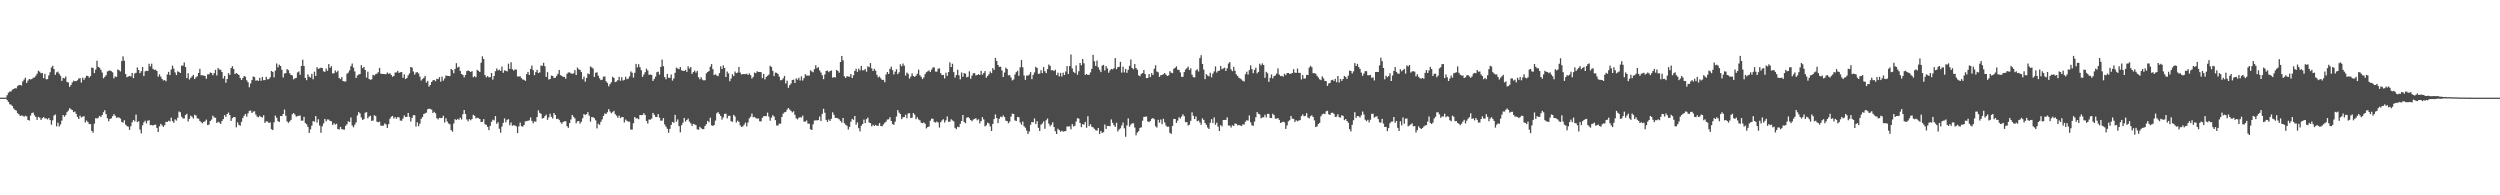 <?xml version="1.0" encoding="UTF-8"?>
<svg xmlns="http://www.w3.org/2000/svg" width="1920" height="150">
  <path d="M0 75.000h1v1.000H0zM1 75.000h1v1.000H1zM2 75.000h1v1.000H2zM3 75.000h1v1.000H3zM4 74.886h1v1.000H4zM5 73.093h1v3.802H5zM6 71.163h1v7.125H6zM7 70.288h1v9.799H7zM8 70.245h1v10.117H8zM9 68.830h1v12.579H9zM10 68.403h1v14.877H10zM11 67.685h1v16.716H11zM12 67.896h1v17.014H12zM13 66.162h1v20.732H13zM14 65.375h1v22.367H14zM15 65.155h1v23.891H15zM16 65.671h1v22.993H16zM17 62.522h1v26.386H17zM18 61.145h1v28.532H18zM19 59.655h1v29.254H19zM20 63.698h1v25.667H20zM21 61.852h1v30.298H21zM22 60.690h1v31.875H22zM23 61.025h1v27.754H23zM24 60.729h1v26.032H24zM25 59.658h1v26.757H25zM26 59.551h1v28.958H26zM27 58.148h1v31.673H27zM28 56.554h1v35.542H28zM29 54.337h1v35.440H29zM30 55.027h1v35.362H30zM31 56.281h1v35.853H31zM32 56.018h1v34.829H32zM33 60.016h1v29.864H33zM34 56.707h1v34.266H34zM35 60.939h1v29.993H35zM36 60.764h1v30.972H36zM37 57.926h1v32.730H37zM38 55.424h1v36.769H38zM39 51.804h1v44.007H39zM40 50.491h1v41.911H40zM41 52.969h1v35.755H41zM42 57.448h1v30.529H42zM43 55.602h1v41.449H43zM44 54.976h1v39.222H44zM45 56.681h1v40.480H45zM46 58.217h1v37.386H46zM47 62.105h1v30.527H47zM48 59.781h1v28.562H48zM49 60.190h1v29.470H49zM50 58.708h1v29.765H50zM51 62.947h1v23.247H51zM52 63.409h1v21.516H52zM53 66.716h1v16.340H53zM54 65.327h1v18.601H54zM55 63.412h1v21.091H55zM56 61.944h1v24.168H56zM57 62.385h1v23.251H57zM58 62.322h1v25.107H58zM59 61.660h1v28.071H59zM60 60.329h1v31.078H60zM61 59.982h1v28.827H61zM62 63.374h1v26.820H62zM63 59.642h1v29.985H63zM64 61.285h1v27.975H64zM65 59.770h1v34.306H65zM66 58.092h1v34.503H66zM67 58.344h1v35.330H67zM68 59.631h1v35.663H68zM69 58.492h1v36.843H69zM70 51.862h1v48.708H70zM71 52.259h1v49.705H71zM72 56.175h1v38.791H72zM73 53.467h1v37.287H73zM74 46.636h1v44.384H74zM75 51.414h1v38.991H75zM76 52.001h1v36.990H76zM77 53.620h1v36.256H77zM78 55.729h1v32.596H78zM79 60.121h1v26.031H79zM80 59.002h1v25.636H80zM81 57.774h1v29.894H81zM82 54.895h1v35.955H82zM83 54.325h1v38.833H83zM84 54.129h1v37.276H84zM85 54.683h1v36.204H85zM86 55.557h1v33.703H86zM87 60.211h1v27.421H87zM88 58.627h1v30.274H88zM89 59.133h1v31.346H89zM90 53.327h1v36.818H90zM91 53.969h1v36.311H91zM92 54.906h1v36.204H92zM93 46.927h1v46.703H93zM94 43.247h1v50.966H94zM95 46.632h1v45.766H95zM96 56.811h1v38.870H96zM97 59.300h1v37.528H97zM98 58.771h1v38.501H98zM99 58.286h1v41.447H99zM100 58.743h1v38.204H100zM101 56.050h1v37.832H101zM102 60.025h1v32.114H102zM103 56.422h1v36.816H103zM104 55.926h1v32.064H104zM105 51.743h1v41.999H105zM106 53.778h1v39.339H106zM107 56.199h1v43.238H107zM108 54.705h1v47.748H108zM109 51.479h1v44.781H109zM110 58.410h1v35.567H110zM111 54.775h1v37.927H111zM112 54.295h1v40.508H112zM113 54.549h1v38.192H113zM114 48.932h1v43.413H114zM115 51.042h1v45.090H115zM116 48.881h1v47.125H116zM117 52.860h1v43.587H117zM118 53.660h1v42.231H118zM119 53.468h1v42.282H119zM120 54.519h1v43.709H120zM121 58.882h1v42.567H121zM122 57.095h1v39.934H122zM123 58.887h1v36.224H123zM124 60.664h1v35.641H124zM125 61.796h1v35.648H125zM126 61.510h1v34.581H126zM127 62.400h1v31.162H127zM128 57.201h1v36.518H128zM129 55.210h1v37.513H129zM130 57.669h1v35.641H130zM131 53.419h1v36.939H131zM132 50.359h1v42.736H132zM133 52.748h1v41.528H133zM134 55.649h1v36.070H134zM135 57.667h1v34.952H135zM136 54.760h1v35.655H136zM137 55.257h1v30.414H137zM138 56.080h1v30.200H138zM139 50.377h1v39.275H139zM140 50.443h1v40.514H140zM141 47.947h1v43.032H141zM142 51.523h1v36.871H142zM143 60.002h1v27.404H143zM144 56.223h1v37.079H144zM145 61.101h1v30.156H145zM146 59.808h1v29.013H146zM147 58.661h1v30.995H147zM148 57.516h1v33.509H148zM149 60.700h1v27.427H149zM150 59.452h1v29.261H150zM151 58.504h1v32.382H151zM152 56.066h1v35.112H152zM153 52.829h1v40.027H153zM154 57.810h1v36.058H154zM155 57.811h1v36.926H155zM156 58.053h1v35.595H156zM157 58.301h1v34.837H157zM158 60.454h1v31.383H158zM159 57.085h1v38.994H159zM160 57.111h1v38.564H160zM161 55.668h1v37.254H161zM162 56.016h1v35.827H162zM163 57.761h1v31.090H163zM164 56.184h1v33.957H164zM165 53.610h1v36.858H165zM166 57.981h1v36.507H166zM167 52.160h1v41.332H167zM168 53.435h1v40.678H168zM169 53.521h1v41.633H169zM170 55.315h1v37.688H170zM171 60.337h1v31.143H171zM172 58.315h1v30.116H172zM173 63.517h1v26.237H173zM174 60.652h1v26.888H174zM175 56.209h1v30.198H175zM176 57.507h1v30.884H176zM177 52.265h1v40.600H177zM178 50.851h1v39.924H178zM179 53.014h1v36.822H179zM180 56.877h1v33.063H180zM181 56.114h1v41.665H181zM182 56.696h1v37.285H182zM183 57.616h1v38.305H183zM184 59.844h1v36.737H184zM185 61.417h1v32.200H185zM186 59.947h1v30.705H186zM187 58.368h1v30.557H187zM188 58.940h1v28.602H188zM189 61.629h1v27.947H189zM190 63.187h1v23.898H190zM191 67.018h1v18.113H191zM192 64.114h1v20.800H192zM193 61.498h1v25.279H193zM194 58.742h1v27.003H194zM195 59.228h1v26.230H195zM196 61.975h1v26.038H196zM197 61.623h1v27.938H197zM198 62.084h1v27.993H198zM199 59.737h1v29.184H199zM200 62.053h1v27.785H200zM201 59.085h1v31.146H201zM202 61.595h1v26.906H202zM203 61.499h1v32.861H203zM204 59.021h1v34.168H204zM205 60.986h1v32.321H205zM206 60.716h1v33.799H206zM207 59.352h1v34.635H207zM208 54.486h1v44.753H208zM209 55.244h1v44.632H209zM210 59.413h1v34.560H210zM211 54.219h1v34.567H211zM212 48.728h1v41.734H212zM213 51.695h1v41.323H213zM214 49.680h1v44.025H214zM215 50.710h1v38.451H215zM216 53.576h1v35.606H216zM217 59.517h1v28.021H217zM218 56.473h1v27.710H218zM219 56.093h1v32.765H219zM220 53.105h1v40.123H220zM221 53.906h1v40.442H221zM222 56.288h1v37.008H222zM223 57.584h1v34.451H223zM224 57.977h1v29.785H224zM225 60.911h1v25.917H225zM226 60.181h1v27.771H226zM227 59.791h1v29.830H227zM228 55.678h1v33.511H228zM229 54.860h1v34.022H229zM230 57.447h1v31.256H230zM231 50.624h1v42.036H231zM232 45.890h1v46.792H232zM233 50.672h1v39.097H233zM234 59.860h1v34.680H234zM235 61.573h1v33.896H235zM236 57.141h1v40.359H236zM237 58.955h1v43.157H237zM238 59.618h1v39.733H238zM239 56.668h1v39.854H239zM240 60.881h1v32.131H240zM241 55.057h1v38.359H241zM242 58.335h1v30.781H242zM243 51.599h1v42.573H243zM244 52.913h1v38.689H244zM245 52.473h1v43.928H245zM246 51.973h1v50.026H246zM247 52.249h1v44.806H247zM248 54.710h1v40.121H248zM249 55.169h1v36.171H249zM250 52.646h1v40.593H250zM251 54.378h1v37.361H251zM252 49.227h1v42.604H252zM253 52.090h1v40.790H253zM254 50.846h1v42.268H254zM255 56.388h1v39.682H255zM256 56.262h1v38.412H256zM257 54.123h1v41.579H257zM258 55.486h1v39.560H258zM259 54.262h1v44.879H259zM260 59.844h1v39.637H260zM261 60.773h1v36.701H261zM262 59.203h1v39.997H262zM263 62.234h1v37.232H263zM264 62.555h1v37.042H264zM265 62.565h1v34.058H265zM266 56.637h1v38.811H266zM267 55.741h1v37.454H267zM268 54.038h1v39.673H268zM269 50.851h1v39.359H269zM270 48.768h1v47.632H270zM271 51.914h1v45.867H271zM272 54.813h1v41.007H272zM273 59.920h1v34.100H273zM274 58.020h1v30.673H274zM275 57.258h1v28.830H275zM276 56.832h1v30.318H276zM277 50.027h1v40.234H277zM278 52.324h1v39.785H278zM279 51.350h1v40.136H279zM280 53.702h1v32.877H280zM281 59.535h1v26.586H281zM282 55.060h1v35.829H282zM283 60.640h1v28.933H283zM284 61.288h1v27.621H284zM285 60.877h1v32.025H285zM286 57.432h1v35.080H286zM287 57.939h1v30.599H287zM288 57.000h1v32.214H288zM289 56.586h1v36.839H289zM290 55.429h1v38.487H290zM291 52.113h1v41.334H291zM292 56.585h1v39.882H292zM293 56.708h1v39.917H293zM294 56.851h1v39.596H294zM295 56.860h1v37.964H295zM296 57.021h1v38.562H296zM297 55.658h1v42.588H297zM298 56.674h1v38.642H298zM299 56.240h1v34.974H299zM300 57.539h1v32.137H300zM301 58.993h1v30.027H301zM302 58.325h1v32.691H302zM303 55.688h1v34.265H303zM304 55.596h1v35.577H304zM305 54.439h1v35.349H305zM306 55.992h1v34.241H306zM307 55.456h1v37.187H307zM308 55.347h1v37.399H308zM309 59.788h1v31.260H309zM310 57.135h1v31.552H310zM311 60.699h1v29.083H311zM312 59.928h1v29.864H312zM313 57.846h1v28.902H313zM314 56.315h1v33.435H314zM315 51.461h1v41.861H315zM316 51.927h1v38.612H316zM317 54.882h1v33.575H317zM318 57.305h1v31.204H318zM319 55.655h1v41.592H319zM320 55.408h1v38.495H320zM321 56.411h1v40.491H321zM322 58.843h1v36.080H322zM323 61.862h1v29.449H323zM324 60.709h1v29.193H324zM325 59.777h1v27.761H325zM326 58.261h1v28.833H326zM327 63.442h1v23.021H327zM328 62.128h1v21.770H328zM329 66.500h1v16.947H329zM330 65.283h1v18.360H330zM331 62.999h1v21.238H331zM332 61.681h1v25.102H332zM333 61.404h1v24.468H333zM334 62.328h1v24.707H334zM335 60.472h1v30.300H335zM336 60.759h1v30.968H336zM337 59.252h1v31.291H337zM338 62.679h1v28.035H338zM339 58.855h1v31.694H339zM340 61.944h1v26.915H340zM341 60.243h1v33.806H341zM342 57.945h1v32.935H342zM343 58.285h1v35.060H343zM344 58.383h1v36.440H344zM345 58.493h1v36.975H345zM346 52.901h1v47.032H346zM347 53.812h1v47.285H347zM348 56.283h1v38.560H348zM349 52.938h1v38.582H349zM350 48.520h1v43.717H350zM351 51.891h1v39.407H351zM352 51.190h1v40.759H352zM353 54.465h1v35.922H353zM354 56.762h1v35.014H354zM355 57.596h1v30.102H355zM356 59.378h1v25.112H356zM357 57.589h1v29.960H357zM358 54.608h1v37.166H358zM359 54.055h1v39.128H359zM360 54.557h1v36.942H360zM361 55.296h1v37.060H361zM362 54.610h1v36.778H362zM363 59.298h1v28.891H363zM364 58.541h1v30.407H364zM365 59.412h1v31.542H365zM366 53.693h1v36.718H366zM367 54.371h1v36.415H367zM368 55.307h1v36.060H368zM369 48.159h1v45.602H369zM370 43.269h1v50.349H370zM371 45.377h1v46.109H371zM372 57.640h1v37.732H372zM373 59.396h1v36.507H373zM374 58.443h1v38.967H374zM375 59.395h1v40.530H375zM376 59.238h1v37.427H376zM377 56.075h1v37.518H377zM378 61.149h1v30.775H378zM379 58.382h1v34.097H379zM380 54.700h1v34.460H380zM381 52.565h1v42.527H381zM382 54.083h1v39.839H382zM383 53.546h1v45.326H383zM384 54.387h1v47.529H384zM385 51.171h1v46.014H385zM386 55.888h1v38.455H386zM387 54.039h1v36.894H387zM388 54.363h1v39.610H388zM389 54.839h1v37.180H389zM390 48.900h1v42.637H390zM391 52.877h1v43.265H391zM392 47.799h1v46.328H392zM393 53.153h1v43.458H393zM394 54.143h1v41.980H394zM395 53.412h1v42.992H395zM396 53.408h1v43.663H396zM397 58.665h1v43.536H397zM398 58.771h1v38.286H398zM399 58.583h1v35.576H399zM400 60.060h1v36.843H400zM401 61.074h1v36.224H401zM402 61.263h1v34.752H402zM403 62.091h1v31.068H403zM404 56.920h1v36.150H404zM405 55.194h1v37.552H405zM406 57.527h1v34.949H406zM407 52.955h1v37.258H407zM408 50.323h1v42.503H408zM409 53.850h1v40.796H409zM410 57.677h1v35.544H410zM411 55.403h1v38.082H411zM412 53.636h1v36.206H412zM413 56.053h1v28.671H413zM414 55.590h1v31.087H414zM415 50.349h1v37.032H415zM416 50.603h1v40.448H416zM417 48.240h1v42.438H417zM418 50.881h1v38.366H418zM419 59.087h1v28.978H419zM420 55.399h1v36.648H420zM421 61.082h1v29.088H421zM422 60.683h1v26.667H422zM423 58.046h1v31.641H423zM424 58.315h1v32.699H424zM425 59.833h1v26.937H425zM426 59.677h1v28.628H426zM427 58.192h1v33.259H427zM428 56.678h1v34.480H428zM429 53.743h1v38.336H429zM430 57.629h1v36.269H430zM431 58.362h1v36.695H431zM432 59.051h1v34.642H432zM433 59.013h1v34.179H433zM434 60.467h1v32.628H434zM435 56.649h1v40.283H435zM436 55.637h1v42.536H436zM437 55.584h1v38.934H437zM438 56.366h1v35.427H438zM439 56.684h1v31.603H439zM440 56.312h1v33.403H440zM441 53.806h1v37.146H441zM442 57.613h1v37.093H442zM443 51.940h1v41.266H443zM444 53.219h1v39.721H444zM445 53.717h1v41.249H445zM446 55.350h1v38.174H446zM447 60.893h1v29.960H447zM448 58.841h1v28.758H448zM449 62.710h1v25.703H449zM450 59.843h1v27.819H450zM451 56.423h1v29.719H451zM452 56.971h1v31.818H452zM453 51.069h1v42.347H453zM454 51.774h1v38.134H454zM455 52.627h1v37.455H455zM456 59.078h1v31.689H456zM457 55.837h1v36.621H457zM458 55.571h1v43.044H458zM459 58.134h1v36.880H459zM460 60.153h1v35.743H460zM461 61.502h1v32.035H461zM462 61.158h1v30.548H462zM463 58.898h1v30.122H463zM464 58.748h1v28.385H464zM465 62.429h1v25.141H465zM466 63.627h1v22.574H466zM467 66.324h1v17.501H467zM468 64.623h1v20.981H468zM469 63.183h1v23.801H469zM470 58.934h1v27.248H470zM471 59.832h1v25.239H471zM472 63.066h1v24.638H472zM473 62.556h1v26.298H473zM474 61.580h1v28.866H474zM475 59.008h1v29.784H475zM476 62.019h1v28.705H476zM477 59.294h1v30.609H477zM478 61.847h1v28.045H478zM479 61.316h1v32.738H479zM480 58.914h1v32.909H480zM481 60.804h1v31.963H481zM482 60.352h1v33.087H482zM483 58.658h1v34.764H483zM484 54.855h1v44.739H484zM485 55.878h1v43.631H485zM486 59.623h1v34.991H486zM487 55.928h1v33.911H487zM488 49.034h1v41.942H488zM489 51.765h1v39.141H489zM490 49.324h1v42.280H490zM491 51.611h1v36.721H491zM492 53.933h1v34.535H492zM493 59.021h1v29.265H493zM494 57.229h1v29.705H494zM495 55.436h1v32.862H495zM496 52.761h1v40.103H496zM497 54.144h1v40.708H497zM498 57.438h1v34.350H498zM499 57.233h1v34.682H499zM500 57.546h1v33.504H500zM501 62.149h1v24.602H501zM502 60.607h1v27.553H502zM503 58.782h1v30.985H503zM504 55.431h1v34.497H504zM505 55.021h1v32.604H505zM506 57.280h1v33.091H506zM507 51.330h1v41.378H507zM508 45.766h1v46.833H508zM509 50.838h1v39.887H509zM510 59.149h1v36.452H510zM511 60.806h1v36.515H511zM512 56.776h1v42.125H512zM513 59.711h1v42.236H513zM514 59.811h1v39.149H514zM515 57.268h1v38.696H515zM516 61.914h1v31.737H516zM517 60.211h1v34.139H517zM518 55.917h1v32.279H518zM519 51.931h1v41.573H519zM520 52.635h1v39.133H520zM521 53.148h1v43.697H521zM522 51.494h1v50.139H522zM523 54.032h1v42.113H523zM524 54.414h1v39.818H524zM525 54.473h1v36.094H525zM526 53.649h1v39.741H526zM527 55.206h1v37.021H527zM528 50.916h1v40.148H528zM529 52.666h1v40.749H529zM530 51.518h1v43.201H530zM531 56.706h1v40.030H531zM532 55.321h1v39.796H532zM533 54.236h1v41.312H533zM534 55.781h1v40.373H534zM535 54.420h1v44.890H535zM536 59.318h1v40.379H536zM537 60.885h1v36.497H537zM538 59.265h1v39.266H538zM539 61.128h1v38.044H539zM540 61.749h1v37.445H540zM541 61.593h1v35.202H541zM542 56.302h1v39.085H542zM543 55.320h1v37.498H543zM544 54.581h1v39.309H544zM545 51.211h1v39.202H545zM546 49.203h1v47.032H546zM547 53.140h1v43.592H547zM548 57.629h1v38.370H548zM549 57.011h1v35.607H549zM550 57.956h1v29.049H550zM551 58.539h1v27.521H551zM552 56.147h1v31.418H552zM553 50.939h1v38.122H553zM554 53.040h1v38.798H554zM555 50.232h1v39.928H555zM556 52.187h1v35.261H556zM557 59.114h1v28.207H557zM558 54.947h1v35.970H558zM559 56.352h1v32.645H559zM560 62.339h1v26.600H560zM561 60.323h1v32.764H561zM562 57.032h1v36.513H562zM563 58.476h1v29.736H563zM564 54.922h1v34.545H564zM565 56.152h1v37.940H565zM566 55.757h1v36.901H566zM567 51.450h1v42.144H567zM568 55.749h1v40.579H568zM569 57.196h1v40.267H569zM570 56.901h1v40.240H570zM571 56.913h1v38.889H571zM572 56.935h1v37.202H572zM573 56.579h1v40.491H573zM574 57.535h1v36.501H574zM575 56.368h1v34.508H575zM576 57.701h1v31.946H576zM577 60.306h1v26.878H577zM578 59.056h1v31.075H578zM579 55.705h1v34.033H579zM580 56.211h1v34.528H580zM581 54.701h1v36.414H581zM582 55.310h1v35.674H582zM583 55.235h1v37.926H583zM584 55.388h1v37.860H584zM585 60.001h1v30.457H585zM586 56.805h1v32.485H586zM587 60.966h1v28.229H587zM588 59.105h1v30.046H588zM589 58.142h1v28.316H589zM590 57.313h1v32.249H590zM591 50.532h1v42.170H591zM592 51.414h1v39.017H592zM593 54.354h1v34.130H593zM594 58.415h1v31.069H594zM595 55.741h1v36.499H595zM596 55.900h1v40.454H596zM597 56.763h1v39.658H597zM598 58.859h1v36.058H598zM599 61.707h1v33.345H599zM600 61.334h1v28.525H600zM601 60.157h1v27.136H601zM602 58.249h1v28.021H602zM603 64.128h1v21.857H603zM604 61.957h1v22.204H604zM605 67.415h1v15.535H605zM606 65.358h1v18.781H606zM607 64.174h1v20.958H607zM608 61.463h1v24.842H608zM609 61.136h1v24.299H609zM610 63.746h1v24.467H610zM611 60.186h1v30.680H611zM612 61.206h1v30.502H612zM613 59.708h1v30.726H613zM614 61.813h1v28.215H614zM615 58.680h1v31.559H615zM616 61.865h1v26.941H616zM617 59.954h1v33.460H617zM618 56.978h1v36.444H618zM619 58.056h1v34.477H619zM620 57.951h1v36.954H620zM621 58.138h1v36.883H621zM622 54.022h1v45.264H622zM623 54.859h1v44.960H623zM624 55.479h1v40.024H624zM625 53.114h1v39.482H625zM626 50.100h1v42.279H626zM627 52.393h1v40.069H627zM628 51.552h1v40.666H628zM629 54.059h1v35.453H629zM630 55.680h1v37.296H630zM631 57.766h1v29.680H631zM632 60.819h1v22.760H632zM633 57.213h1v29.383H633zM634 54.466h1v37.619H634zM635 54.214h1v39.369H635zM636 55.430h1v36.393H636zM637 54.514h1v38.373H637zM638 54.120h1v37.046H638zM639 59.688h1v26.595H639zM640 59.120h1v29.104H640zM641 59.538h1v30.967H641zM642 53.823h1v36.745H642zM643 54.416h1v36.497H643zM644 55.820h1v35.850H644zM645 47.617h1v45.271H645zM646 42.950h1v51.193H646zM647 46.359h1v44.261H647zM648 58.639h1v36.003H648zM649 59.868h1v35.862H649zM650 58.449h1v38.170H650zM651 58.831h1v40.631H651zM652 58.858h1v38.610H652zM653 56.839h1v36.603H653zM654 59.950h1v31.364H654zM655 57.800h1v34.252H655zM656 54.496h1v34.610H656zM657 52.844h1v42.970H657zM658 55.176h1v38.812H658zM659 52.743h1v45.705H659zM660 54.074h1v46.828H660zM661 50.655h1v45.911H661zM662 54.027h1v41.201H662zM663 53.958h1v37.914H663zM664 52.921h1v41.622H664zM665 55.029h1v36.497H665zM666 50.893h1v39.487H666zM667 51.639h1v42.511H667zM668 48.417h1v46.113H668zM669 52.485h1v44.537H669zM670 54.505h1v41.335H670zM671 52.885h1v43.829H671zM672 54.255h1v41.665H672zM673 57.466h1v39.141H673zM674 59.404h1v37.173H674zM675 58.715h1v35.825H675zM676 60.197h1v36.551H676zM677 61.392h1v35.562H677zM678 61.268h1v34.310H678zM679 63.198h1v31.072H679zM680 57.192h1v36.259H680zM681 55.280h1v36.501H681zM682 56.780h1v34.874H682zM683 52.893h1v37.102H683zM684 51.159h1v41.790H684zM685 53.849h1v41.418H685zM686 57.176h1v38.737H686zM687 55.065h1v38.401H687zM688 53.196h1v36.315H688zM689 56.924h1v27.588H689zM690 55.527h1v30.964H690zM691 49.406h1v38.216H691zM692 50.886h1v40.586H692zM693 48.774h1v41.311H693zM694 50.410h1v39.490H694zM695 58.071h1v30.024H695zM696 55.690h1v35.106H696zM697 56.742h1v30.378H697zM698 60.374h1v26.585H698zM699 58.752h1v31.907H699zM700 56.366h1v34.010H700zM701 58.382h1v28.420H701zM702 59.058h1v29.004H702zM703 58.112h1v33.452H703zM704 56.649h1v33.412H704zM705 53.471h1v38.276H705zM706 57.759h1v34.679H706zM707 58.980h1v35.275H707zM708 60.732h1v33.899H708zM709 59.518h1v34.500H709zM710 56.950h1v38.077H710zM711 55.446h1v43.142H711zM712 54.802h1v42.776H712zM713 54.069h1v43.040H713zM714 55.358h1v37.367H714zM715 53.420h1v37.661H715zM716 51.749h1v39.484H716zM717 51.757h1v41.910H717zM718 54.959h1v39.178H718zM719 55.058h1v38.251H719zM720 52.751h1v41.375H720zM721 52.548h1v45.395H721zM722 56.217h1v37.628H722zM723 57.720h1v34.756H723zM724 57.542h1v34.057H724zM725 60.197h1v33.925H725zM726 55.814h1v36.588H726zM727 58.216h1v31.222H727zM728 55.325h1v38.167H728zM729 47.884h1v45.611H729zM730 51.490h1v40.088H730zM731 48.972h1v43.556H731zM732 55.391h1v37.835H732zM733 59.591h1v38.632H733zM734 57.578h1v41.586H734zM735 53.555h1v43.752H735zM736 57.859h1v39.812H736zM737 60.977h1v34.166H737zM738 55.645h1v37.291H738zM739 58.970h1v29.331H739zM740 56.109h1v37.601H740zM741 56.596h1v38.090H741zM742 59.380h1v31.072H742zM743 58.937h1v30.926H743zM744 54.804h1v36.004H744zM745 60.495h1v31.724H745zM746 58.054h1v35.083H746zM747 56.307h1v35.480H747zM748 56.126h1v35.194H748zM749 57.948h1v32.813H749zM750 57.585h1v34.828H750zM751 56.938h1v34.648H751zM752 57.582h1v37.208H752zM753 54.447h1v38.530H753zM754 57.349h1v32.684H754zM755 56.115h1v35.614H755zM756 54.567h1v42.515H756zM757 59.643h1v36.582H757zM758 58.324h1v35.939H758zM759 57.048h1v37.792H759zM760 54.865h1v42.283H760zM761 56.149h1v44.472H761zM762 52.272h1v42.901H762zM763 53.655h1v37.765H763zM764 44.504h1v43.411H764zM765 46.856h1v43.795H765zM766 49.912h1v44.680H766zM767 51.353h1v39.845H767zM768 51.241h1v38.344H768zM769 54.050h1v35.984H769zM770 59.142h1v29.459H770zM771 55.727h1v34.155H771zM772 51.964h1v40.779H772zM773 53.009h1v39.955H773zM774 57.844h1v36.848H774zM775 57.680h1v35.728H775zM776 59.504h1v30.034H776zM777 61.770h1v25.486H777zM778 61.004h1v26.534H778zM779 57.234h1v35.279H779zM780 55.418h1v37.555H780zM781 54.335h1v35.456H781zM782 58.193h1v31.849H782zM783 51.733h1v42.387H783zM784 46.146h1v49.674H784zM785 51.648h1v41.690H785zM786 58.009h1v38.981H786zM787 61.357h1v36.728H787zM788 58.024h1v42.268H788zM789 58.123h1v44.771H789zM790 57.255h1v43.782H790zM791 55.373h1v40.479H791zM792 60.800h1v32.915H792zM793 57.523h1v36.479H793zM794 55.609h1v35.398H794zM795 51.287h1v44.048H795zM796 52.195h1v40.879H796zM797 56.745h1v41.425H797zM798 56.501h1v44.121H798zM799 53.904h1v41.846H799zM800 56.094h1v38.730H800zM801 51.488h1v41.769H801zM802 54.729h1v44.135H802zM803 56.166h1v36.209H803zM804 53.115h1v37.908H804zM805 49.565h1v45.396H805zM806 50.587h1v46.440H806zM807 54.005h1v41.860H807zM808 53.861h1v40.088H808zM809 54.579h1v43.029H809zM810 53.575h1v47.227H810zM811 57.661h1v45.273H811zM812 55.815h1v42.994H812zM813 58.654h1v41.222H813zM814 56.034h1v45.120H814zM815 58.709h1v41.679H815zM816 55.794h1v45.316H816zM817 57.631h1v43.206H817zM818 54.932h1v45.707H818zM819 50.782h1v46.343H819zM820 56.806h1v40.367H820zM821 50.764h1v46.249H821zM822 41.866h1v57.463H822zM823 52.548h1v42.755H823zM824 55.142h1v42.037H824zM825 56.113h1v40.455H825zM826 50.218h1v43.152H826zM827 57.400h1v33.433H827zM828 54.681h1v36.424H828zM829 48.408h1v46.054H829zM830 50.117h1v47.529H830zM831 45.239h1v50.105H831zM832 48.661h1v47.101H832zM833 57.512h1v36.122H833zM834 56.817h1v41.279H834zM835 57.572h1v31.719H835zM836 57.401h1v39.488H836zM837 55.608h1v39.790H837zM838 52.839h1v44.445H838zM839 42.145h1v55.701H839zM840 46.977h1v51.928H840zM841 50.566h1v49.417H841zM842 46.543h1v53.798H842zM843 51.643h1v46.730H843zM844 53.538h1v49.347H844zM845 55.405h1v45.142H845zM846 50.437h1v51.756H846zM847 49.822h1v51.652H847zM848 54.104h1v41.546H848zM849 50.753h1v48.251H849zM850 52.606h1v44.076H850zM851 55.849h1v40.897H851zM852 53.998h1v42.957H852zM853 52.955h1v38.760H853zM854 53.314h1v41.015H854zM855 52.416h1v43.713H855zM856 44.614h1v52.808H856zM857 53.143h1v41.153H857zM858 51.538h1v49.406H858zM859 51.316h1v48.184H859zM860 47.454h1v51.105H860zM861 55.769h1v40.566H861zM862 51.196h1v42.915H862zM863 55.605h1v42.957H863zM864 52.958h1v52.078H864zM865 55.895h1v40.413H865zM866 53.540h1v37.381H866zM867 50.520h1v46.767H867zM868 45.716h1v49.946H868zM869 52.199h1v42.538H869zM870 53.218h1v41.448H870zM871 49.191h1v48.741H871zM872 52.296h1v51.585H872zM873 53.525h1v48.268H873zM874 57.853h1v42.889H874zM875 58.501h1v39.684H875zM876 56.717h1v41.069H876zM877 56.133h1v36.566H877zM878 53.814h1v35.936H878zM879 56.907h1v32.778H879zM880 59.989h1v29.454H880zM881 59.928h1v33.367H881zM882 56.958h1v36.744H882zM883 59.200h1v33.648H883zM884 56.194h1v35.074H884zM885 57.598h1v33.038H885zM886 52.785h1v38.827H886zM887 50.102h1v46.893H887zM888 54.960h1v42.982H888zM889 55.486h1v36.539H889zM890 59.052h1v35.156H890zM891 57.730h1v34.090H891zM892 57.569h1v37.827H892zM893 56.977h1v34.249H893zM894 56.133h1v37.887H894zM895 57.270h1v39.123H895zM896 58.315h1v39.130H896zM897 57.832h1v39.430H897zM898 54.686h1v47.328H898zM899 55.817h1v46.978H899zM900 56.185h1v40.542H900zM901 52.794h1v38.539H901zM902 52.061h1v39.348H902zM903 50.947h1v43.477H903zM904 53.539h1v39.102H904zM905 53.720h1v36.353H905zM906 55.604h1v35.448H906zM907 58.960h1v30.531H907zM908 58.969h1v28.819H908zM909 55.323h1v33.876H909zM910 53.442h1v40.392H910zM911 52.356h1v41.405H911zM912 51.166h1v45.201H912zM913 53.769h1v41.989H913zM914 52.497h1v40.289H914zM915 57.347h1v28.931H915zM916 59.258h1v29.744H916zM917 59.435h1v31.998H917zM918 54.097h1v35.367H918zM919 53.208h1v39.938H919zM920 54.870h1v37.763H920zM921 44.639h1v49.466H921zM922 42.385h1v53.455H922zM923 49.096h1v41.794H923zM924 53.474h1v38.627H924zM925 60.776h1v33.683H925zM926 56.942h1v38.932H926zM927 58.027h1v39.899H927zM928 58.646h1v40.408H928zM929 55.858h1v38.463H929zM930 59.372h1v32.157H930zM931 56.533h1v37.967H931zM932 54.845h1v35.312H932zM933 51.015h1v44.904H933zM934 55.682h1v38.522H934zM935 54.409h1v42.882H935zM936 54.292h1v46.371H936zM937 50.713h1v45.330H937zM938 53.213h1v43.842H938zM939 52.527h1v39.615H939zM940 51.994h1v40.135H940zM941 54.496h1v37.596H941zM942 52.405h1v37.759H942zM943 48.797h1v47.622H943zM944 47.687h1v48.781H944zM945 53.324h1v44.609H945zM946 54.681h1v41.503H946zM947 51.371h1v45.397H947zM948 54.326h1v40.555H948zM949 57.099h1v38.042H949zM950 58.339h1v37.986H950zM951 59.711h1v36.252H951zM952 60.338h1v36.044H952zM953 61.052h1v35.746H953zM954 62.056h1v33.435H954zM955 62.567h1v33.113H955zM956 57.048h1v36.445H956zM957 55.052h1v37.301H957zM958 57.249h1v35.415H958zM959 53.854h1v34.839H959zM960 50.221h1v43.727H960zM961 53.110h1v43.134H961zM962 56.208h1v40.419H962zM963 53.651h1v39.718H963zM964 51.960h1v38.116H964zM965 56.362h1v29.722H965zM966 55.243h1v32.131H966zM967 48.955h1v38.953H967zM968 50.210h1v40.650H968zM969 48.707h1v41.478H969zM970 49.900h1v40.234H970zM971 59.760h1v28.338H971zM972 55.218h1v34.877H972zM973 56.288h1v31.173H973zM974 62.892h1v24.559H974zM975 59.793h1v30.782H975zM976 57.198h1v33.470H976zM977 60.223h1v27.125H977zM978 58.403h1v30.015H978zM979 57.926h1v33.174H979zM980 56.550h1v34.648H980zM981 52.518h1v38.163H981zM982 57.292h1v34.812H982zM983 58.405h1v36.047H983zM984 58.261h1v35.649H984zM985 58.890h1v34.575H985zM986 56.612h1v37.334H986zM987 57.690h1v41.343H987zM988 56.087h1v40.219H988zM989 56.008h1v37.208H989zM990 56.769h1v35.557H990zM991 56.590h1v32.455H991zM992 55.988h1v35.092H992zM993 53.162h1v38.162H993zM994 55.757h1v37.906H994zM995 55.962h1v36.383H995zM996 52.634h1v40.547H996zM997 55.976h1v36.591H997zM998 55.952h1v36.328H998zM999 60.990h1v28.263H999zM1000 57.669h1v30.181H1000zM1001 60.380h1v28.902H1001zM1002 60.216h1v28.800H1002zM1003 57.491h1v29.423H1003zM1004 57.658h1v32.605H1004zM1005 51.939h1v38.985H1005zM1006 50.540h1v38.733H1006zM1007 51.595h1v36.952H1007zM1008 56.180h1v33.679H1008zM1009 56.239h1v36.223H1009zM1010 56.601h1v41.008H1010zM1011 58.160h1v38.923H1011zM1012 59.474h1v35.777H1012zM1013 60.927h1v33.425H1013zM1014 61.550h1v27.809H1014zM1015 58.632h1v29.155H1015zM1016 60.126h1v27.121H1016zM1017 62.109h1v25.539H1017zM1018 62.286h1v23.210H1018zM1019 65.966h1v19.092H1019zM1020 64.069h1v23.666H1020zM1021 63.657h1v24.601H1021zM1022 61.590h1v25.117H1022zM1023 61.241h1v25.300H1023zM1024 62.273h1v25.251H1024zM1025 60.581h1v29.236H1025zM1026 63.112h1v26.511H1026zM1027 58.369h1v29.408H1027zM1028 63.386h1v26.686H1028zM1029 60.598h1v29.696H1029zM1030 62.102h1v26.382H1030zM1031 60.658h1v28.376H1031zM1032 58.317h1v33.930H1032zM1033 59.211h1v32.171H1033zM1034 60.556h1v32.392H1034zM1035 58.098h1v36.100H1035zM1036 54.198h1v44.976H1036zM1037 54.468h1v46.487H1037zM1038 56.439h1v39.384H1038zM1039 54.772h1v37.603H1039zM1040 48.428h1v37.743H1040zM1041 50.681h1v39.836H1041zM1042 49.035h1v40.040H1042zM1043 51.407h1v37.961H1043zM1044 52.956h1v37.298H1044zM1045 55.743h1v32.845H1045zM1046 58.196h1v27.443H1046zM1047 56.447h1v31.479H1047zM1048 54.614h1v37.339H1048zM1049 54.676h1v38.404H1049zM1050 57.761h1v34.231H1050zM1051 57.879h1v36.183H1051zM1052 57.529h1v34.448H1052zM1053 59.808h1v27.613H1053zM1054 59.336h1v27.995H1054zM1055 61.783h1v28.537H1055zM1056 55.264h1v34.322H1056zM1057 55.258h1v34.074H1057zM1058 55.285h1v36.193H1058zM1059 50.226h1v43.673H1059zM1060 44.268h1v49.973H1060zM1061 46.981h1v44.306H1061zM1062 52.177h1v42.769H1062zM1063 60.921h1v36.620H1063zM1064 58.182h1v39.240H1064zM1065 59.334h1v41.391H1065zM1066 58.478h1v39.897H1066zM1067 56.288h1v38.355H1067zM1068 62.183h1v31.265H1068zM1069 57.992h1v35.361H1069zM1070 54.480h1v35.351H1070zM1071 51.524h1v42.710H1071zM1072 55.213h1v37.684H1072zM1073 56.463h1v41.728H1073zM1074 56.629h1v43.920H1074zM1075 53.172h1v39.943H1075zM1076 54.793h1v41.500H1076zM1077 53.812h1v36.387H1077zM1078 52.905h1v42.067H1078zM1079 56.538h1v34.621H1079zM1080 50.249h1v40.764H1080zM1081 51.112h1v45.919H1081zM1082 49.893h1v46.483H1082zM1083 55.704h1v39.902H1083zM1084 54.899h1v39.827H1084zM1085 54.660h1v42.432H1085zM1086 55.061h1v41.728H1086zM1087 58.609h1v43.153H1087zM1088 57.050h1v42.845H1088zM1089 59.002h1v38.009H1089zM1090 60.060h1v38.172H1090zM1091 60.417h1v38.683H1091zM1092 59.836h1v38.505H1092zM1093 60.466h1v36.693H1093zM1094 55.973h1v40.404H1094zM1095 53.824h1v42.266H1095zM1096 56.079h1v37.300H1096zM1097 54.128h1v35.315H1097zM1098 51.362h1v43.036H1098zM1099 53.061h1v42.207H1099zM1100 58.341h1v35.804H1100zM1101 56.700h1v34.303H1101zM1102 56.557h1v33.135H1102zM1103 59.279h1v26.985H1103zM1104 58.020h1v28.234H1104zM1105 52.552h1v35.283H1105zM1106 51.662h1v38.820H1106zM1107 49.234h1v40.205H1107zM1108 49.221h1v40.276H1108zM1109 59.976h1v27.365H1109zM1110 57.186h1v32.882H1110zM1111 59.326h1v29.982H1111zM1112 62.217h1v27.442H1112zM1113 60.311h1v32.012H1113zM1114 58.016h1v35.149H1114zM1115 59.632h1v29.137H1115zM1116 56.303h1v33.405H1116zM1117 55.930h1v37.148H1117zM1118 55.493h1v37.478H1118zM1119 50.986h1v43.416H1119zM1120 55.927h1v39.135H1120zM1121 57.381h1v38.751H1121zM1122 58.029h1v36.954H1122zM1123 57.971h1v35.469H1123zM1124 59.891h1v32.133H1124zM1125 59.340h1v35.477H1125zM1126 57.909h1v34.789H1126zM1127 57.590h1v33.557H1127zM1128 58.694h1v31.303H1128zM1129 59.714h1v27.304H1129zM1130 58.718h1v32.576H1130zM1131 56.598h1v34.280H1131zM1132 55.998h1v36.447H1132zM1133 56.203h1v34.469H1133zM1134 53.777h1v38.274H1134zM1135 55.024h1v39.146H1135zM1136 54.906h1v39.206H1136zM1137 57.207h1v34.249H1137zM1138 58.424h1v30.965H1138zM1139 60.808h1v30.254H1139zM1140 59.796h1v31.283H1140zM1141 60.812h1v26.893H1141zM1142 57.806h1v31.956H1142zM1143 53.165h1v39.957H1143zM1144 50.517h1v40.570H1144zM1145 51.095h1v38.890H1145zM1146 55.423h1v35.853H1146zM1147 56.458h1v36.402H1147zM1148 57.196h1v40.796H1148zM1149 57.137h1v38.588H1149zM1150 59.102h1v35.661H1150zM1151 61.086h1v33.997H1151zM1152 59.655h1v31.469H1152zM1153 58.559h1v29.440H1153zM1154 57.461h1v28.127H1154zM1155 63.272h1v22.418H1155zM1156 62.521h1v21.744H1156zM1157 66.388h1v16.946H1157zM1158 66.048h1v18.307H1158zM1159 65.023h1v21.522H1159zM1160 60.212h1v25.678H1160zM1161 60.255h1v25.551H1161zM1162 61.846h1v26.437H1162zM1163 61.192h1v28.414H1163zM1164 63.245h1v26.246H1164zM1165 59.719h1v30.192H1165zM1166 61.339h1v29.362H1166zM1167 59.194h1v30.775H1167zM1168 61.719h1v27.174H1168zM1169 59.450h1v29.590H1169zM1170 57.083h1v36.920H1170zM1171 59.648h1v34.773H1171zM1172 60.231h1v35.107H1172zM1173 59.364h1v34.016H1173zM1174 53.422h1v46.139H1174zM1175 52.931h1v49.360H1175zM1176 54.834h1v41.492H1176zM1177 55.085h1v37.005H1177zM1178 49.129h1v37.244H1178zM1179 51.281h1v40.031H1179zM1180 52.357h1v36.819H1180zM1181 52.460h1v37.269H1181zM1182 54.593h1v35.141H1182zM1183 59.122h1v27.847H1183zM1184 60.425h1v24.724H1184zM1185 57.127h1v29.158H1185zM1186 54.381h1v37.860H1186zM1187 55.162h1v37.973H1187zM1188 55.372h1v38.010H1188zM1189 56.203h1v37.432H1189zM1190 55.499h1v34.869H1190zM1191 57.318h1v30.603H1191zM1192 58.610h1v29.763H1192zM1193 60.880h1v29.811H1193zM1194 53.203h1v37.482H1194zM1195 54.079h1v37.078H1195zM1196 53.392h1v38.481H1196zM1197 48.955h1v44.341H1197zM1198 44.761h1v48.866H1198zM1199 50.057h1v38.517H1199zM1200 55.455h1v37.928H1200zM1201 62.085h1v33.719H1201zM1202 59.241h1v37.158H1202zM1203 57.753h1v42.320H1203zM1204 58.090h1v38.943H1204zM1205 57.318h1v36.427H1205zM1206 55.080h1v36.765H1206zM1207 59.333h1v34.486H1207zM1208 55.386h1v34.923H1208zM1209 51.712h1v42.781H1209zM1210 54.485h1v40.209H1210zM1211 53.260h1v43.021H1211zM1212 52.059h1v48.889H1212zM1213 50.773h1v42.878H1213zM1214 53.221h1v42.898H1214zM1215 52.200h1v40.902H1215zM1216 51.359h1v40.845H1216zM1217 54.544h1v36.985H1217zM1218 50.752h1v40.518H1218zM1219 49.235h1v46.759H1219zM1220 48.709h1v48.441H1220zM1221 54.122h1v43.939H1221zM1222 52.781h1v42.497H1222zM1223 52.425h1v42.498H1223zM1224 56.366h1v37.806H1224zM1225 56.347h1v40.159H1225zM1226 58.703h1v37.496H1226zM1227 60.920h1v34.740H1227zM1228 61.286h1v35.458H1228zM1229 61.352h1v35.916H1229zM1230 61.462h1v34.040H1230zM1231 62.226h1v32.493H1231zM1232 57.449h1v37.435H1232zM1233 55.887h1v36.445H1233zM1234 56.603h1v35.306H1234zM1235 53.919h1v36.432H1235zM1236 50.339h1v44.350H1236zM1237 52.482h1v43.858H1237zM1238 56.083h1v41.560H1238zM1239 51.585h1v42.672H1239zM1240 53.973h1v36.923H1240zM1241 56.337h1v28.805H1241zM1242 55.531h1v31.033H1242zM1243 54.903h1v32.543H1243zM1244 49.631h1v41.584H1244zM1245 46.976h1v44.079H1245zM1246 49.745h1v39.463H1246zM1247 59.330h1v26.429H1247zM1248 55.580h1v34.777H1248zM1249 56.856h1v31.876H1249zM1250 62.334h1v24.987H1250zM1251 60.421h1v30.569H1251zM1252 57.373h1v34.661H1252zM1253 60.038h1v27.166H1253zM1254 58.015h1v30.240H1254zM1255 57.763h1v33.733H1255zM1256 56.588h1v33.471H1256zM1257 52.234h1v39.769H1257zM1258 56.715h1v36.148H1258zM1259 58.238h1v36.226H1259zM1260 56.656h1v37.212H1260zM1261 56.279h1v38.339H1261zM1262 55.881h1v38.311H1262zM1263 57.274h1v41.992H1263zM1264 56.538h1v39.617H1264zM1265 55.673h1v37.767H1265zM1266 56.347h1v35.791H1266zM1267 57.710h1v31.323H1267zM1268 56.216h1v33.586H1268zM1269 54.594h1v37.395H1269zM1270 52.966h1v40.809H1270zM1271 55.794h1v36.523H1271zM1272 53.420h1v38.947H1272zM1273 56.354h1v35.278H1273zM1274 56.307h1v36.024H1274zM1275 60.942h1v28.804H1275zM1276 56.576h1v30.948H1276zM1277 60.659h1v27.063H1277zM1278 60.516h1v29.023H1278zM1279 61.542h1v25.596H1279zM1280 58.079h1v30.482H1280zM1281 51.548h1v38.999H1281zM1282 53.922h1v36.539H1282zM1283 50.340h1v37.849H1283zM1284 57.801h1v31.377H1284zM1285 56.232h1v35.703H1285zM1286 55.537h1v41.497H1286zM1287 57.812h1v39.204H1287zM1288 58.867h1v36.495H1288zM1289 61.524h1v31.833H1289zM1290 60.301h1v29.286H1290zM1291 58.342h1v30.033H1291zM1292 59.546h1v27.898H1292zM1293 62.162h1v24.730H1293zM1294 62.246h1v23.372H1294zM1295 66.506h1v19.354H1295zM1296 64.387h1v22.982H1296zM1297 64.432h1v23.041H1297zM1298 62.491h1v23.481H1298zM1299 61.542h1v24.343H1299zM1300 62.643h1v24.562H1300zM1301 60.478h1v29.281H1301zM1302 62.350h1v27.678H1302zM1303 59.100h1v29.489H1303zM1304 63.377h1v26.484H1304zM1305 60.926h1v28.505H1305zM1306 61.821h1v26.131H1306zM1307 61.085h1v27.286H1307zM1308 57.689h1v34.655H1308zM1309 58.799h1v32.842H1309zM1310 59.664h1v33.905H1310zM1311 57.401h1v36.831H1311zM1312 54.177h1v45.115H1312zM1313 54.830h1v46.492H1313zM1314 56.230h1v39.963H1314zM1315 53.548h1v39.573H1315zM1316 48.007h1v42.646H1316zM1317 50.098h1v41.274H1317zM1318 49.656h1v40.421H1318zM1319 50.360h1v40.601H1319zM1320 52.331h1v40.781H1320zM1321 56.133h1v31.460H1321zM1322 60.201h1v26.004H1322zM1323 57.311h1v30.032H1323zM1324 54.795h1v37.659H1324zM1325 55.036h1v37.133H1325zM1326 57.560h1v35.363H1326zM1327 57.967h1v36.185H1327zM1328 58.825h1v33.703H1328zM1329 58.892h1v29.344H1329zM1330 58.841h1v28.483H1330zM1331 61.411h1v29.347H1331zM1332 53.348h1v37.920H1332zM1333 55.921h1v34.455H1333zM1334 54.568h1v37.944H1334zM1335 48.806h1v45.907H1335zM1336 42.896h1v52.197H1336zM1337 46.774h1v43.899H1337zM1338 53.393h1v41.544H1338zM1339 60.949h1v36.304H1339zM1340 57.552h1v38.862H1340zM1341 58.618h1v41.765H1341zM1342 57.822h1v40.322H1342zM1343 57.357h1v37.483H1343zM1344 55.491h1v38.481H1344zM1345 57.285h1v36.376H1345zM1346 55.198h1v34.018H1346zM1347 51.604h1v41.331H1347zM1348 55.054h1v38.554H1348zM1349 57.591h1v39.225H1349zM1350 55.438h1v44.973H1350zM1351 51.562h1v41.179H1351zM1352 54.174h1v40.647H1352zM1353 52.608h1v37.610H1353zM1354 52.397h1v41.776H1354zM1355 57.379h1v35.377H1355zM1356 50.275h1v40.928H1356zM1357 51.058h1v45.578H1357zM1358 49.422h1v45.892H1358zM1359 50.387h1v45.749H1359zM1360 54.224h1v41.530H1360zM1361 53.841h1v43.991H1361zM1362 53.989h1v43.286H1362zM1363 55.188h1v46.557H1363zM1364 56.952h1v42.948H1364zM1365 59.612h1v38.284H1365zM1366 59.844h1v38.084H1366zM1367 59.868h1v39.387H1367zM1368 59.585h1v38.815H1368zM1369 60.566h1v35.801H1369zM1370 56.092h1v40.358H1370zM1371 53.630h1v42.400H1371zM1372 54.714h1v38.692H1372zM1373 54.454h1v34.982H1373zM1374 51.677h1v41.734H1374zM1375 51.640h1v42.963H1375zM1376 58.554h1v34.735H1376zM1377 57.088h1v34.032H1377zM1378 55.622h1v34.057H1378zM1379 59.052h1v25.420H1379zM1380 57.893h1v28.346H1380zM1381 55.470h1v32.375H1381zM1382 51.767h1v38.066H1382zM1383 48.335h1v42.772H1383zM1384 49.367h1v40.620H1384zM1385 52.840h1v35.067H1385zM1386 56.913h1v34.460H1386zM1387 58.751h1v30.972H1387zM1388 61.953h1v28.190H1388zM1389 59.743h1v31.822H1389zM1390 57.916h1v35.473H1390zM1391 57.621h1v30.306H1391zM1392 56.871h1v32.398H1392zM1393 55.619h1v37.584H1393zM1394 54.949h1v37.788H1394zM1395 51.255h1v42.750H1395zM1396 56.178h1v38.401H1396zM1397 58.260h1v37.474H1397zM1398 58.673h1v35.614H1398zM1399 57.998h1v34.328H1399zM1400 60.220h1v31.308H1400zM1401 59.685h1v34.975H1401zM1402 58.024h1v35.200H1402zM1403 57.723h1v33.683H1403zM1404 58.862h1v31.179H1404zM1405 59.591h1v27.769H1405zM1406 58.196h1v33.087H1406zM1407 57.245h1v33.646H1407zM1408 55.338h1v37.933H1408zM1409 55.716h1v35.590H1409zM1410 53.065h1v38.999H1410zM1411 54.943h1v39.817H1411zM1412 55.220h1v38.552H1412zM1413 57.117h1v34.526H1413zM1414 59.510h1v30.297H1414zM1415 60.705h1v30.240H1415zM1416 59.661h1v30.640H1416zM1417 59.268h1v28.256H1417zM1418 58.059h1v30.561H1418zM1419 52.793h1v39.556H1419zM1420 53.102h1v38.067H1420zM1421 50.052h1v38.321H1421zM1422 56.920h1v34.384H1422zM1423 56.549h1v35.543H1423zM1424 56.783h1v41.512H1424zM1425 57.206h1v37.988H1425zM1426 59.643h1v34.904H1426zM1427 60.680h1v35.351H1427zM1428 58.453h1v32.119H1428zM1429 58.438h1v29.578H1429zM1430 57.635h1v28.572H1430zM1431 62.576h1v24.006H1431zM1432 62.822h1v21.819H1432zM1433 66.077h1v18.621H1433zM1434 64.565h1v20.873H1434zM1435 64.587h1v22.205H1435zM1436 61.630h1v24.800H1436zM1437 59.658h1v25.731H1437zM1438 61.577h1v25.772H1438zM1439 61.488h1v27.019H1439zM1440 62.714h1v26.640H1440zM1441 59.196h1v30.295H1441zM1442 61.513h1v29.434H1442zM1443 58.978h1v31.768H1443zM1444 61.486h1v27.395H1444zM1445 60.160h1v29.203H1445zM1446 57.974h1v36.630H1446zM1447 60.536h1v34.067H1447zM1448 60.792h1v33.812H1448zM1449 60.369h1v34.586H1449zM1450 52.800h1v47.571H1450zM1451 51.746h1v51.068H1451zM1452 55.430h1v40.575H1452zM1453 55.163h1v36.588H1453zM1454 48.183h1v39.386H1454zM1455 50.930h1v38.896H1455zM1456 51.404h1v37.678H1456zM1457 53.468h1v35.590H1457zM1458 54.784h1v34.191H1458zM1459 57.763h1v27.955H1459zM1460 60.360h1v23.378H1460zM1461 58.324h1v29.277H1461zM1462 54.680h1v38.450H1462zM1463 54.296h1v39.235H1463zM1464 55.265h1v38.202H1464zM1465 55.764h1v36.740H1465zM1466 56.114h1v34.759H1466zM1467 57.288h1v31.616H1467zM1468 58.291h1v30.436H1468zM1469 59.601h1v31.534H1469zM1470 53.916h1v37.671H1470zM1471 53.285h1v37.856H1471zM1472 54.053h1v37.761H1472zM1473 49.636h1v43.013H1473zM1474 44.925h1v48.636H1474zM1475 49.886h1v38.130H1475zM1476 56.110h1v38.306H1476zM1477 62.772h1v32.995H1477zM1478 59.005h1v38.045H1478zM1479 57.088h1v43.088H1479zM1480 57.698h1v38.638H1480zM1481 58.247h1v36.004H1481zM1482 56.045h1v37.779H1482zM1483 59.268h1v34.915H1483zM1484 56.425h1v33.355H1484zM1485 51.571h1v42.249H1485zM1486 53.921h1v41.017H1486zM1487 53.510h1v42.581H1487zM1488 51.304h1v49.726H1488zM1489 50.695h1v43.694H1489zM1490 53.220h1v43.912H1490zM1491 51.873h1v41.294H1491zM1492 51.696h1v40.991H1492zM1493 57.332h1v35.166H1493zM1494 49.397h1v42.351H1494zM1495 49.634h1v46.245H1495zM1496 48.650h1v48.107H1496zM1497 51.593h1v43.751H1497zM1498 53.704h1v42.915H1498zM1499 52.383h1v41.692H1499zM1500 56.697h1v37.368H1500zM1501 56.716h1v40.423H1501zM1502 59.552h1v37.057H1502zM1503 61.108h1v34.728H1503zM1504 61.768h1v35.215H1504zM1505 62.134h1v35.038H1505zM1506 60.727h1v35.046H1506zM1507 62.036h1v33.662H1507zM1508 57.936h1v37.386H1508zM1509 55.459h1v37.182H1509zM1510 57.123h1v35.772H1510zM1511 53.680h1v37.565H1511zM1512 50.295h1v44.728H1512zM1513 50.666h1v45.730H1513zM1514 56.545h1v40.539H1514zM1515 51.204h1v44.118H1515zM1516 53.418h1v37.569H1516zM1517 57.240h1v28.521H1517zM1518 55.187h1v30.465H1518zM1519 55.625h1v32.128H1519zM1520 48.922h1v43.720H1520zM1521 46.833h1v44.392H1521zM1522 50.073h1v38.957H1522zM1523 53.267h1v31.813H1523zM1524 56.830h1v33.420H1524zM1525 56.807h1v32.376H1525zM1526 61.288h1v26.612H1526zM1527 60.142h1v32.365H1527zM1528 56.788h1v35.244H1528zM1529 57.983h1v30.308H1529zM1530 57.628h1v29.937H1530zM1531 56.947h1v34.635H1531zM1532 55.649h1v34.974H1532zM1533 51.835h1v40.204H1533zM1534 57.136h1v34.941H1534zM1535 57.235h1v37.148H1535zM1536 57.510h1v37.775H1536zM1537 57.275h1v37.625H1537zM1538 56.089h1v38.278H1538zM1539 56.038h1v43.005H1539zM1540 55.832h1v40.790H1540zM1541 54.572h1v41.857H1541zM1542 54.886h1v38.687H1542zM1543 55.027h1v35.562H1543zM1544 50.585h1v41.568H1544zM1545 51.660h1v41.966H1545zM1546 52.874h1v41.912H1546zM1547 55.446h1v39.682H1547zM1548 54.780h1v39.419H1548zM1549 56.143h1v38.846H1549zM1550 55.935h1v36.255H1550zM1551 56.662h1v35.075H1551zM1552 56.998h1v33.487H1552zM1553 59.384h1v32.162H1553zM1554 54.781h1v39.260H1554zM1555 57.773h1v35.023H1555zM1556 57.823h1v32.771H1556zM1557 48.816h1v43.570H1557zM1558 51.115h1v41.656H1558zM1559 52.191h1v40.084H1559zM1560 51.892h1v40.157H1560zM1561 59.624h1v37.408H1561zM1562 58.556h1v39.312H1562zM1563 54.005h1v45.117H1563zM1564 58.387h1v38.527H1564zM1565 60.792h1v32.973H1565zM1566 53.361h1v39.454H1566zM1567 58.556h1v30.675H1567zM1568 54.778h1v38.476H1568zM1569 56.051h1v37.054H1569zM1570 58.677h1v30.901H1570zM1571 59.382h1v30.278H1571zM1572 55.287h1v33.443H1572zM1573 61.326h1v28.461H1573zM1574 58.380h1v34.660H1574zM1575 57.320h1v33.506H1575zM1576 57.380h1v32.235H1576zM1577 57.118h1v33.656H1577zM1578 58.078h1v32.064H1578zM1579 57.585h1v33.801H1579zM1580 59.988h1v35.312H1580zM1581 54.820h1v37.647H1581zM1582 55.362h1v38.310H1582zM1583 56.870h1v33.951H1583zM1584 54.231h1v42.153H1584zM1585 57.714h1v36.672H1585zM1586 58.650h1v38.852H1586zM1587 57.175h1v37.378H1587zM1588 53.334h1v43.829H1588zM1589 53.452h1v48.555H1589zM1590 49.766h1v48.763H1590zM1591 52.516h1v40.293H1591zM1592 42.888h1v46.329H1592zM1593 45.103h1v45.221H1593zM1594 50.918h1v42.599H1594zM1595 48.303h1v43.874H1595zM1596 48.278h1v46.180H1596zM1597 55.922h1v33.661H1597zM1598 59.545h1v28.303H1598zM1599 59.765h1v29.750H1599zM1600 53.465h1v38.930H1600zM1601 53.672h1v38.791H1601zM1602 55.892h1v38.395H1602zM1603 56.910h1v36.732H1603zM1604 58.125h1v33.700H1604zM1605 58.192h1v31.217H1605zM1606 59.710h1v29.436H1606zM1607 58.544h1v34.872H1607zM1608 54.827h1v39.572H1608zM1609 52.665h1v36.880H1609zM1610 53.448h1v39.239H1610zM1611 50.626h1v44.368H1611zM1612 44.569h1v51.696H1612zM1613 47.411h1v44.769H1613zM1614 54.791h1v41.787H1614zM1615 61.701h1v35.429H1615zM1616 57.435h1v40.385H1616zM1617 57.877h1v43.826H1617zM1618 56.581h1v42.405H1618zM1619 57.330h1v36.816H1619zM1620 52.118h1v44.447H1620zM1621 55.117h1v38.347H1621zM1622 52.887h1v37.301H1622zM1623 50.248h1v42.433H1623zM1624 53.321h1v43.029H1624zM1625 55.152h1v40.818H1625zM1626 55.985h1v44.413H1626zM1627 50.958h1v46.579H1627zM1628 53.524h1v40.348H1628zM1629 48.768h1v43.350H1629zM1630 53.686h1v43.188H1630zM1631 57.589h1v37.134H1631zM1632 52.837h1v37.458H1632zM1633 48.828h1v47.059H1633zM1634 48.759h1v46.360H1634zM1635 47.831h1v45.204H1635zM1636 52.338h1v44.527H1636zM1637 53.691h1v46.505H1637zM1638 54.949h1v43.568H1638zM1639 53.301h1v50.109H1639zM1640 55.130h1v43.056H1640zM1641 56.651h1v43.477H1641zM1642 57.233h1v45.497H1642zM1643 58.154h1v42.150H1643zM1644 54.555h1v44.348H1644zM1645 52.983h1v45.208H1645zM1646 55.081h1v42.953H1646zM1647 52.491h1v45.085H1647zM1648 54.282h1v40.648H1648zM1649 48.750h1v44.255H1649zM1650 48.756h1v46.343H1650zM1651 51.135h1v45.063H1651zM1652 55.910h1v39.603H1652zM1653 55.466h1v39.571H1653zM1654 56.750h1v34.265H1654zM1655 55.752h1v31.471H1655zM1656 55.352h1v35.483H1656zM1657 48.377h1v43.463H1657zM1658 49.695h1v43.372H1658zM1659 49.020h1v42.227H1659zM1660 49.758h1v41.961H1660zM1661 54.813h1v37.126H1661zM1662 57.026h1v34.708H1662zM1663 58.708h1v29.615H1663zM1664 58.954h1v35.126H1664zM1665 55.159h1v37.726H1665zM1666 57.179h1v38.207H1666zM1667 53.826h1v36.273H1667zM1668 51.932h1v42.713H1668zM1669 50.607h1v44.550H1669zM1670 50.232h1v46.104H1670zM1671 50.561h1v46.666H1671zM1672 55.626h1v41.406H1672zM1673 56.507h1v42.910H1673zM1674 56.265h1v41.480H1674zM1675 57.371h1v40.209H1675zM1676 57.917h1v38.396H1676zM1677 57.549h1v40.286H1677zM1678 54.308h1v42.513H1678zM1679 54.351h1v42.282H1679zM1680 53.081h1v41.446H1680zM1681 56.550h1v36.505H1681zM1682 54.027h1v40.557H1682zM1683 53.291h1v39.093H1683zM1684 50.694h1v45.226H1684zM1685 51.300h1v42.764H1685zM1686 50.878h1v43.262H1686zM1687 47.585h1v49.962H1687zM1688 52.869h1v46.432H1688zM1689 55.385h1v38.966H1689zM1690 58.841h1v34.482H1690zM1691 54.513h1v39.379H1691zM1692 56.108h1v39.938H1692zM1693 58.873h1v30.325H1693zM1694 55.031h1v38.305H1694zM1695 48.967h1v44.982H1695zM1696 46.196h1v46.693H1696zM1697 50.999h1v42.787H1697zM1698 53.176h1v40.622H1698zM1699 50.525h1v47.164H1699zM1700 50.920h1v48.149H1700zM1701 56.363h1v41.219H1701zM1702 54.039h1v46.507H1702zM1703 58.724h1v39.561H1703zM1704 56.167h1v35.605H1704zM1705 56.917h1v32.969H1705zM1706 61.232h1v25.249H1706zM1707 59.746h1v28.878H1707zM1708 60.913h1v27.132H1708zM1709 55.785h1v32.701H1709zM1710 60.493h1v30.272H1710zM1711 62.190h1v25.730H1711zM1712 58.283h1v31.501H1712zM1713 56.836h1v34.252H1713zM1714 61.754h1v29.397H1714zM1715 59.653h1v30.814H1715zM1716 59.128h1v32.923H1716zM1717 59.016h1v32.412H1717zM1718 60.389h1v31.252H1718zM1719 57.579h1v37.712H1719zM1720 60.142h1v31.428H1720zM1721 58.330h1v31.324H1721zM1722 57.438h1v37.998H1722zM1723 58.861h1v36.842H1723zM1724 60.010h1v34.577H1724zM1725 58.897h1v33.943H1725zM1726 51.809h1v50.754H1726zM1727 50.692h1v52.977H1727zM1728 54.377h1v42.160H1728zM1729 50.797h1v41.386H1729zM1730 46.844h1v42.185H1730zM1731 49.081h1v40.514H1731zM1732 50.490h1v40.981H1732zM1733 56.959h1v32.031H1733zM1734 53.952h1v33.609H1734zM1735 57.449h1v29.249H1735zM1736 60.663h1v23.878H1736zM1737 57.631h1v31.383H1737zM1738 51.923h1v41.799H1738zM1739 52.690h1v40.664H1739zM1740 55.015h1v37.027H1740zM1741 54.024h1v38.170H1741zM1742 57.240h1v36.215H1742zM1743 57.540h1v32.281H1743zM1744 58.196h1v29.732H1744zM1745 59.186h1v31.930H1745zM1746 56.321h1v35.385H1746zM1747 54.058h1v38.608H1747zM1748 52.775h1v35.685H1748zM1749 51.993h1v40.603H1749zM1750 45.464h1v48.904H1750zM1751 49.861h1v41.089H1751zM1752 56.926h1v38.243H1752zM1753 59.782h1v35.484H1753zM1754 58.935h1v36.961H1754zM1755 57.777h1v42.658H1755zM1756 58.805h1v37.906H1756zM1757 59.095h1v33.609H1757zM1758 56.498h1v38.115H1758zM1759 60.320h1v32.865H1759zM1760 56.487h1v33.413H1760zM1761 50.966h1v42.682H1761zM1762 53.097h1v41.719H1762zM1763 53.690h1v41.127H1763zM1764 49.561h1v50.771H1764zM1765 51.495h1v43.553H1765zM1766 53.627h1v44.211H1766zM1767 53.113h1v40.224H1767zM1768 54.082h1v38.809H1768zM1769 56.612h1v35.670H1769zM1770 49.365h1v42.861H1770zM1771 49.731h1v46.078H1771zM1772 49.444h1v46.647H1772zM1773 52.947h1v41.411H1773zM1774 54.627h1v40.590H1774zM1775 53.591h1v39.732H1775zM1776 56.101h1v39.305H1776zM1777 55.773h1v41.850H1777zM1778 59.430h1v37.290H1778zM1779 60.217h1v35.859H1779zM1780 61.570h1v35.106H1780zM1781 61.053h1v36.259H1781zM1782 60.673h1v36.492H1782zM1783 61.816h1v34.601H1783zM1784 60.089h1v35.281H1784zM1785 54.961h1v39.663H1785zM1786 57.883h1v35.974H1786zM1787 52.317h1v38.384H1787zM1788 49.719h1v44.946H1788zM1789 50.880h1v46.001H1789zM1790 56.571h1v40.232H1790zM1791 51.495h1v44.397H1791zM1792 52.009h1v39.797H1792zM1793 56.408h1v29.522H1793zM1794 54.898h1v31.447H1794zM1795 54.539h1v31.155H1795zM1796 48.545h1v44.244H1796zM1797 47.941h1v42.237H1797zM1798 48.973h1v40.348H1798zM1799 53.617h1v33.593H1799zM1800 55.048h1v35.138H1800zM1801 56.447h1v31.788H1801zM1802 58.971h1v29.311H1802zM1803 58.653h1v33.948H1803zM1804 58.775h1v33.234H1804zM1805 58.838h1v29.881H1805zM1806 59.989h1v27.900H1806zM1807 60.405h1v32.002H1807zM1808 60.134h1v31.114H1808zM1809 58.963h1v31.334H1809zM1810 62.242h1v26.666H1810zM1811 55.352h1v32.269H1811zM1812 55.627h1v33.041H1812zM1813 56.623h1v33.407H1813zM1814 57.854h1v31.355H1814zM1815 57.983h1v29.470H1815zM1816 59.701h1v27.159H1816zM1817 57.473h1v27.468H1817zM1818 57.904h1v26.648H1818zM1819 62.798h1v23.235H1819zM1820 63.574h1v24.071H1820zM1821 63.625h1v22.171H1821zM1822 64.272h1v24.575H1822zM1823 65.271h1v22.352H1823zM1824 65.294h1v20.382H1824zM1825 64.430h1v20.779H1825zM1826 66.049h1v17.065H1826zM1827 68.249h1v13.698H1827zM1828 66.515h1v16.131H1828zM1829 66.549h1v14.821H1829zM1830 67.935h1v13.383H1830zM1831 67.758h1v12.368H1831zM1832 66.437h1v14.885H1832zM1833 67.243h1v13.497H1833zM1834 66.362h1v16.059H1834zM1835 67.474h1v14.545H1835zM1836 69.752h1v13.397H1836zM1837 70.148h1v11.887H1837zM1838 69.742h1v9.914H1838zM1839 70.478h1v8.728H1839zM1840 72.006h1v6.879H1840zM1841 72.404h1v6.646H1841zM1842 72.013h1v6.277H1842zM1843 71.981h1v6.633H1843zM1844 70.698h1v8.010H1844zM1845 70.833h1v6.991H1845zM1846 71.958h1v5.884H1846zM1847 70.335h1v8.101H1847zM1848 70.398h1v8.114H1848zM1849 71.272h1v7.294H1849zM1850 71.064h1v7.267H1850zM1851 70.811h1v7.570H1851zM1852 72.326h1v6.390H1852zM1853 72.979h1v3.513H1853zM1854 73.415h1v3.425H1854zM1855 72.780h1v4.740H1855zM1856 71.766h1v5.929H1856zM1857 72.814h1v4.140H1857zM1858 72.862h1v3.923H1858zM1859 72.528h1v4.358H1859zM1860 72.863h1v4.836H1860zM1861 72.920h1v3.992H1861zM1862 73.623h1v3.754H1862zM1863 73.706h1v3.112H1863zM1864 73.501h1v3.555H1864zM1865 73.615h1v2.702H1865zM1866 73.864h1v2.144H1866zM1867 73.862h1v2.197H1867zM1868 73.823h1v2.155H1868zM1869 73.652h1v2.535H1869zM1870 73.948h1v2.014H1870zM1871 73.741h1v2.148H1871zM1872 73.904h1v1.845H1872zM1873 74.121h1v1.705H1873zM1874 74.247h1v1.616H1874zM1875 74.298h1v1.544H1875zM1876 74.534h1v1.047H1876zM1877 74.502h1v1.117H1877zM1878 74.454h1v1.053H1878zM1879 74.714h1v1.000H1879zM1880 74.560h1v1.000H1880zM1881 74.659h1v1.000H1881zM1882 74.701h1v1.000H1882zM1883 74.711h1v1.000H1883zM1884 74.745h1v1.000H1884zM1885 74.774h1v1.000H1885zM1886 74.800h1v1.000H1886zM1887 74.818h1v1.000H1887zM1888 74.862h1v1.000H1888zM1889 74.882h1v1.000H1889zM1890 74.916h1v1.000H1890zM1891 74.904h1v1.000H1891zM1892 74.929h1v1.000H1892zM1893 74.939h1v1.000H1893zM1894 74.939h1v1.000H1894zM1895 74.967h1v1.000H1895zM1896 74.980h1v1.000H1896zM1897 74.981h1v1.000H1897zM1898 74.988h1v1.000H1898zM1899 74.988h1v1.000H1899zM1900 74.990h1v1.000H1900zM1901 74.990h1v1.000H1901zM1902 74.994h1v1.000H1902zM1903 74.995h1v1.000H1903zM1904 74.997h1v1.000H1904zM1905 74.998h1v1.000H1905zM1906 74.999h1v1.000H1906zM1907 74.999h1v1.000H1907zM1908 75.000h1v1.000H1908zM1909 75.000h1v1.000H1909zM1910 75.000h1v1.000H1910zM1911 75.000h1v1.000H1911zM1912 75.000h1v1.000H1912zM1913 75.000h1v1.000H1913zM1914 75.000h1v1.000H1914zM1915 75.000h1v1.000H1915zM1916 75.000h1v1.000H1916zM1917 75.000h1v1.000H1917zM1918 75.000h1v1.000H1918zM1919 75.000h1v1.000H1919z" fill="#4a4a4a"></path>
</svg>
